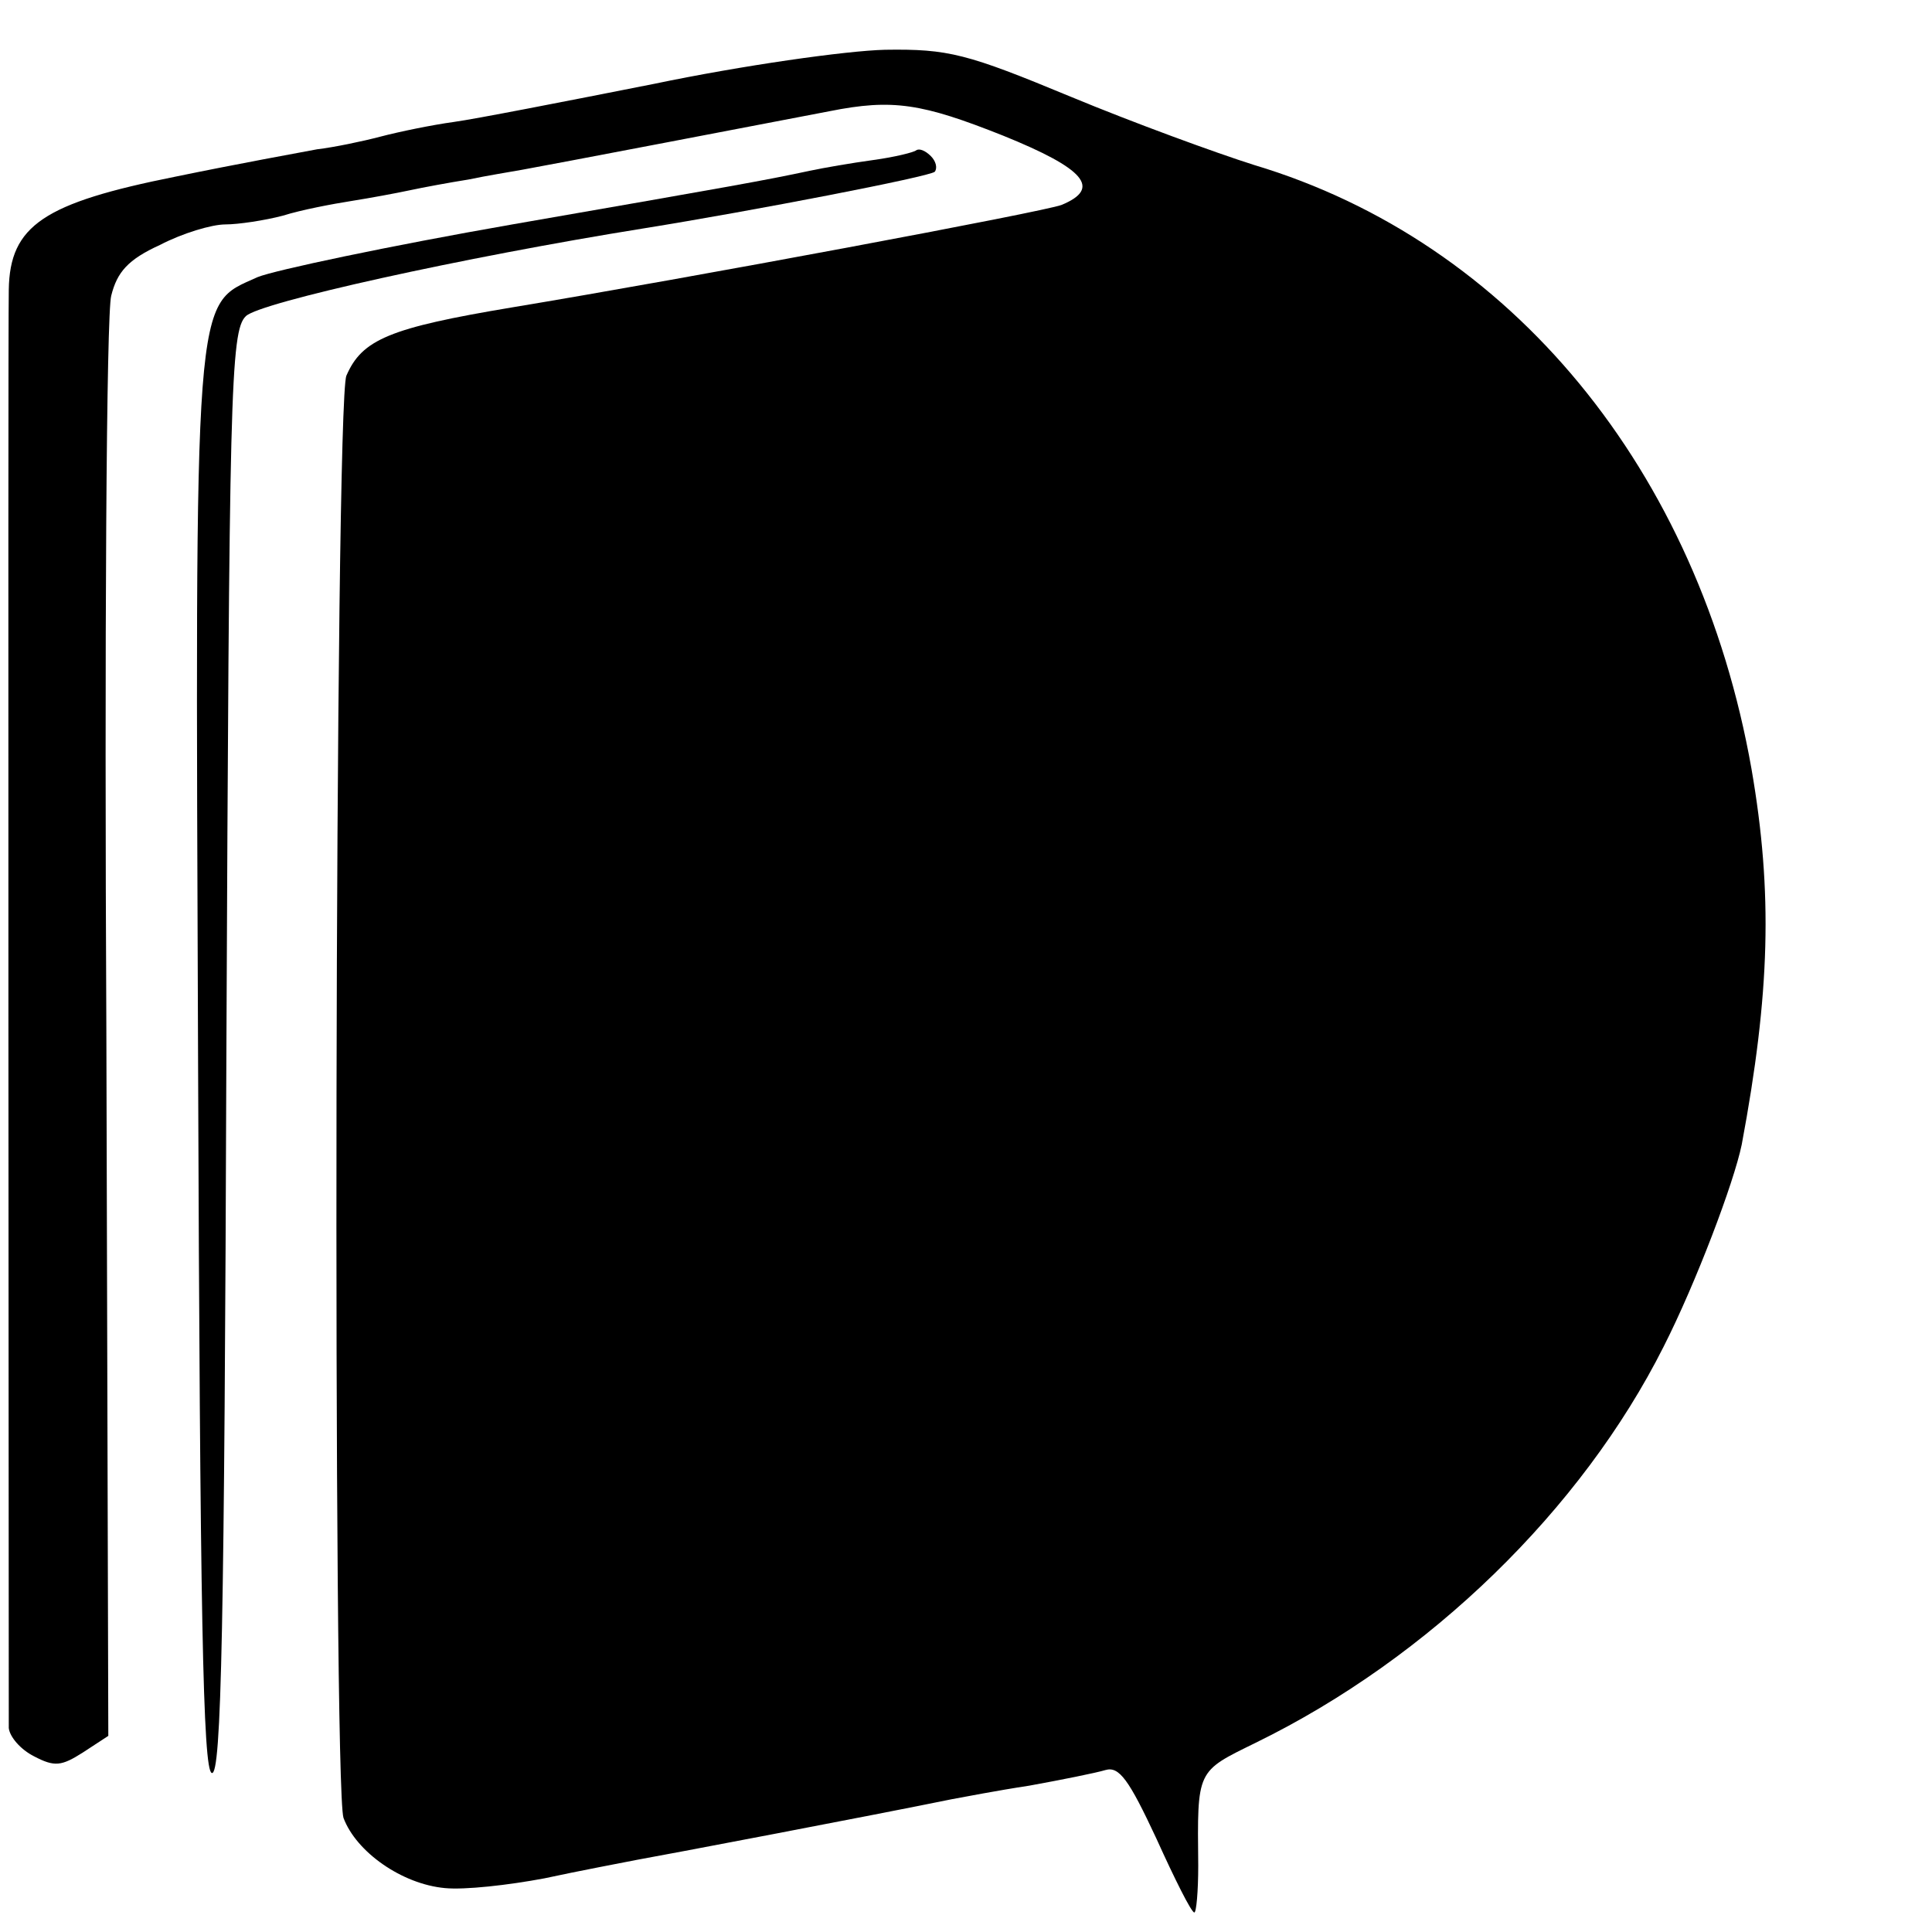 <?xml version="1.0" standalone="no"?>
<!DOCTYPE svg PUBLIC "-//W3C//DTD SVG 20010904//EN"
 "http://www.w3.org/TR/2001/REC-SVG-20010904/DTD/svg10.dtd">
<svg version="1.0" xmlns="http://www.w3.org/2000/svg"
 width="198pt" height="198pt" viewBox="0 0 198 198"
 preserveAspectRatio="xMidYMid meet">
<g transform="translate(0,198) scale(0.1,-0.1)"
fill="#000000" stroke="none">
<path d="M670 1894 c-91 -18 -183 -36 -205 -39 -22 -3 -56 -10 -75 -15 -19 -5
-48 -11 -65 -13 -16 -3 -82 -15 -145 -28 -135 -27 -170 -50 -171 -116 -1 -48
0 -1453 0 -1474 1 -9 12 -22 26 -29 21 -11 28 -10 50 4 l26 17 -2 722 c-2 397
0 736 5 754 6 24 17 37 50 52 23 12 53 21 67 21 13 0 40 4 59 9 19 6 51 12 70
15 19 3 46 8 60 11 14 3 41 8 60 11 19 4 44 8 55 10 23 4 263 50 315 60 65 13
95 8 178 -25 84 -34 101 -54 60 -71 -18 -7 -382 -75 -563 -105 -126 -21 -154
-33 -170 -70 -12 -28 -14 -1443 -3 -1478 13 -35 60 -68 104 -72 20 -2 65 3
102 10 37 8 80 16 95 19 23 4 244 46 322 62 11 2 47 9 80 14 33 6 68 13 78 16
14 4 24 -10 52 -70 19 -42 36 -76 39 -76 2 0 4 21 4 48 -1 99 -2 96 59 126
178 87 334 239 418 406 33 65 72 168 80 207 29 155 32 258 10 385 -54 306
-246 540 -510 619 -38 12 -123 43 -188 70 -106 44 -125 49 -190 48 -40 -1
-146 -16 -237 -35z"/>
<path d="M939 1826 c-2 -2 -22 -7 -44 -10 -22 -3 -51 -8 -65 -11 -47 -10 -75
-15 -305 -55 -126 -22 -244 -47 -261 -54 -66 -30 -64 -3 -61 -805 2 -563 5
-725 14 -728 10 -4 13 155 15 736 3 677 4 742 20 757 14 14 221 60 408 90 112
18 293 53 298 58 3 4 1 11 -4 16 -6 6 -12 8 -15 6z"/>
</g>
</svg>
